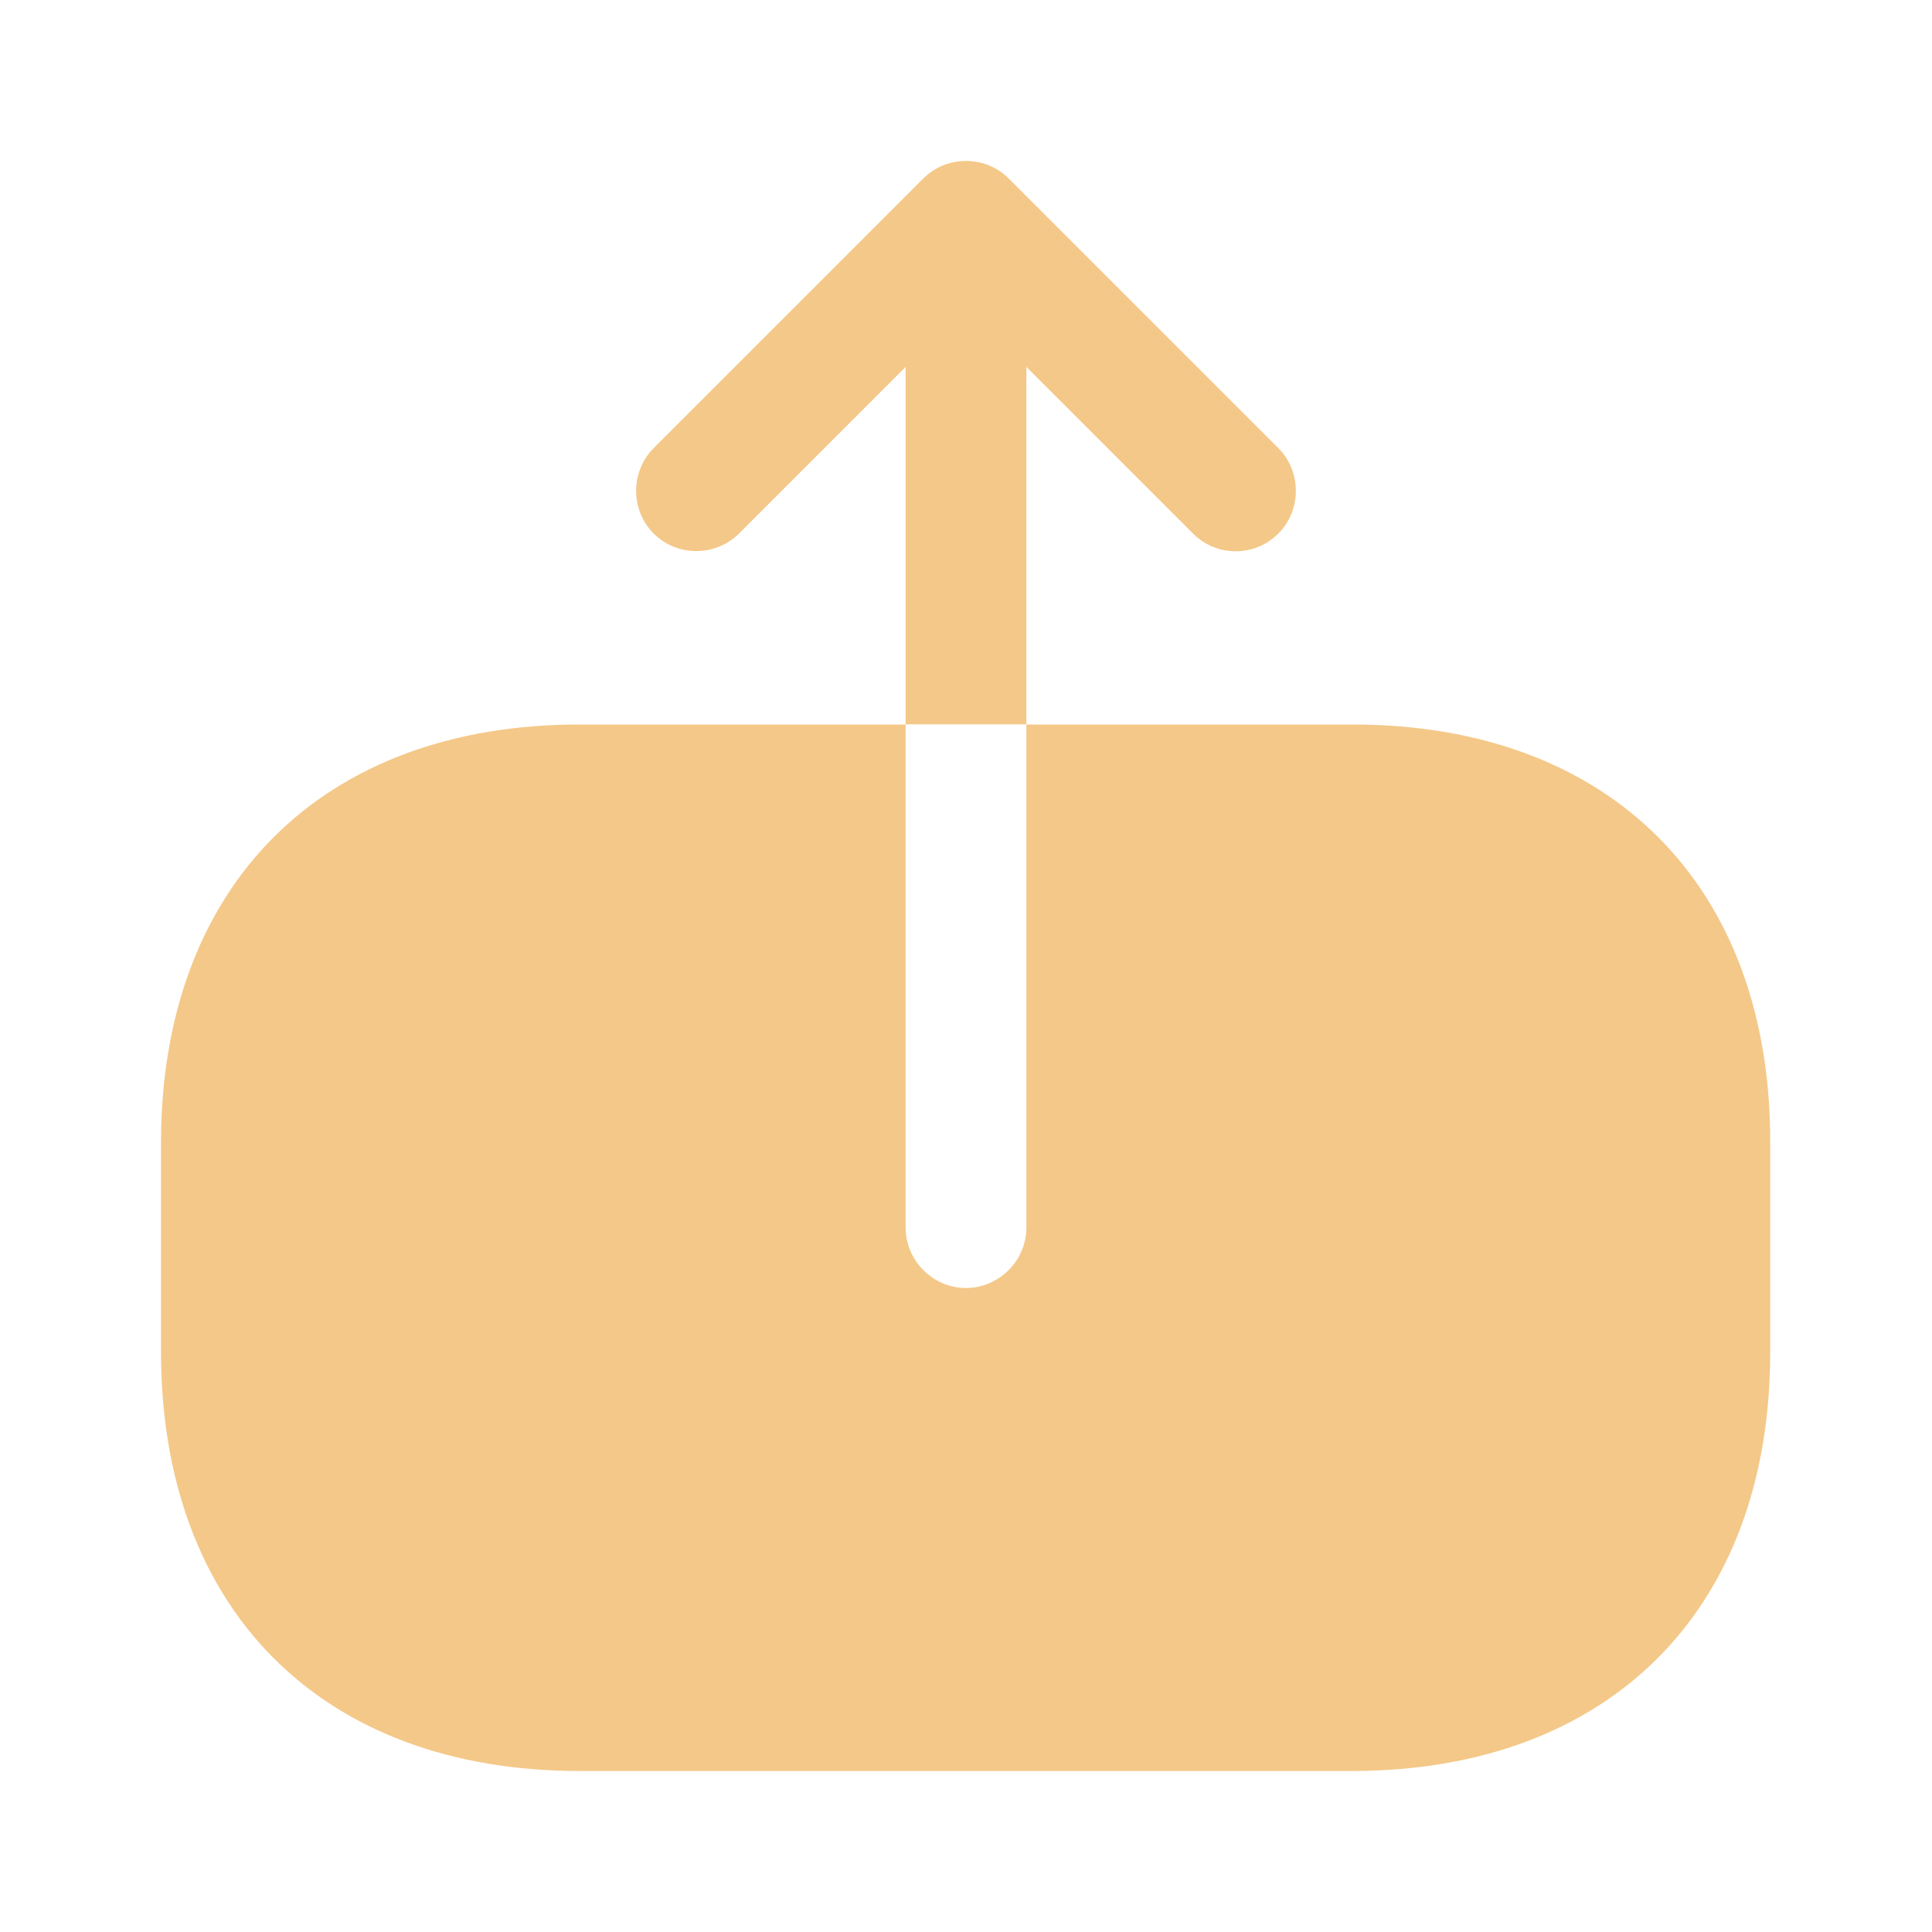 <svg width="24" height="24" viewBox="0 0 24 24" fill="none" xmlns="http://www.w3.org/2000/svg">
<path d="M16.8 9H12.75V15.25C12.75 15.66 12.41 16 12 16C11.59 16 11.25 15.66 11.25 15.25V9H7.2C4 9 2 11 2 14.2V16.79C2 20 4 22 7.2 22H16.79C19.99 22 21.99 20 21.99 16.8V14.2C22 11 20 9 16.8 9Z" fill="#F4C888"/>
<path d="M12.75 4.558L14.82 6.628C14.97 6.777 15.16 6.848 15.35 6.848C15.54 6.848 15.73 6.777 15.88 6.628C16.17 6.338 16.17 5.857 15.88 5.567L12.53 2.217C12.24 1.927 11.76 1.927 11.47 2.217L8.12 5.567C7.83 5.857 7.83 6.338 8.12 6.628C8.41 6.918 8.89 6.918 9.18 6.628L11.25 4.558V8.998H12.75V4.558Z" fill="#F4C888"/>
</svg>
